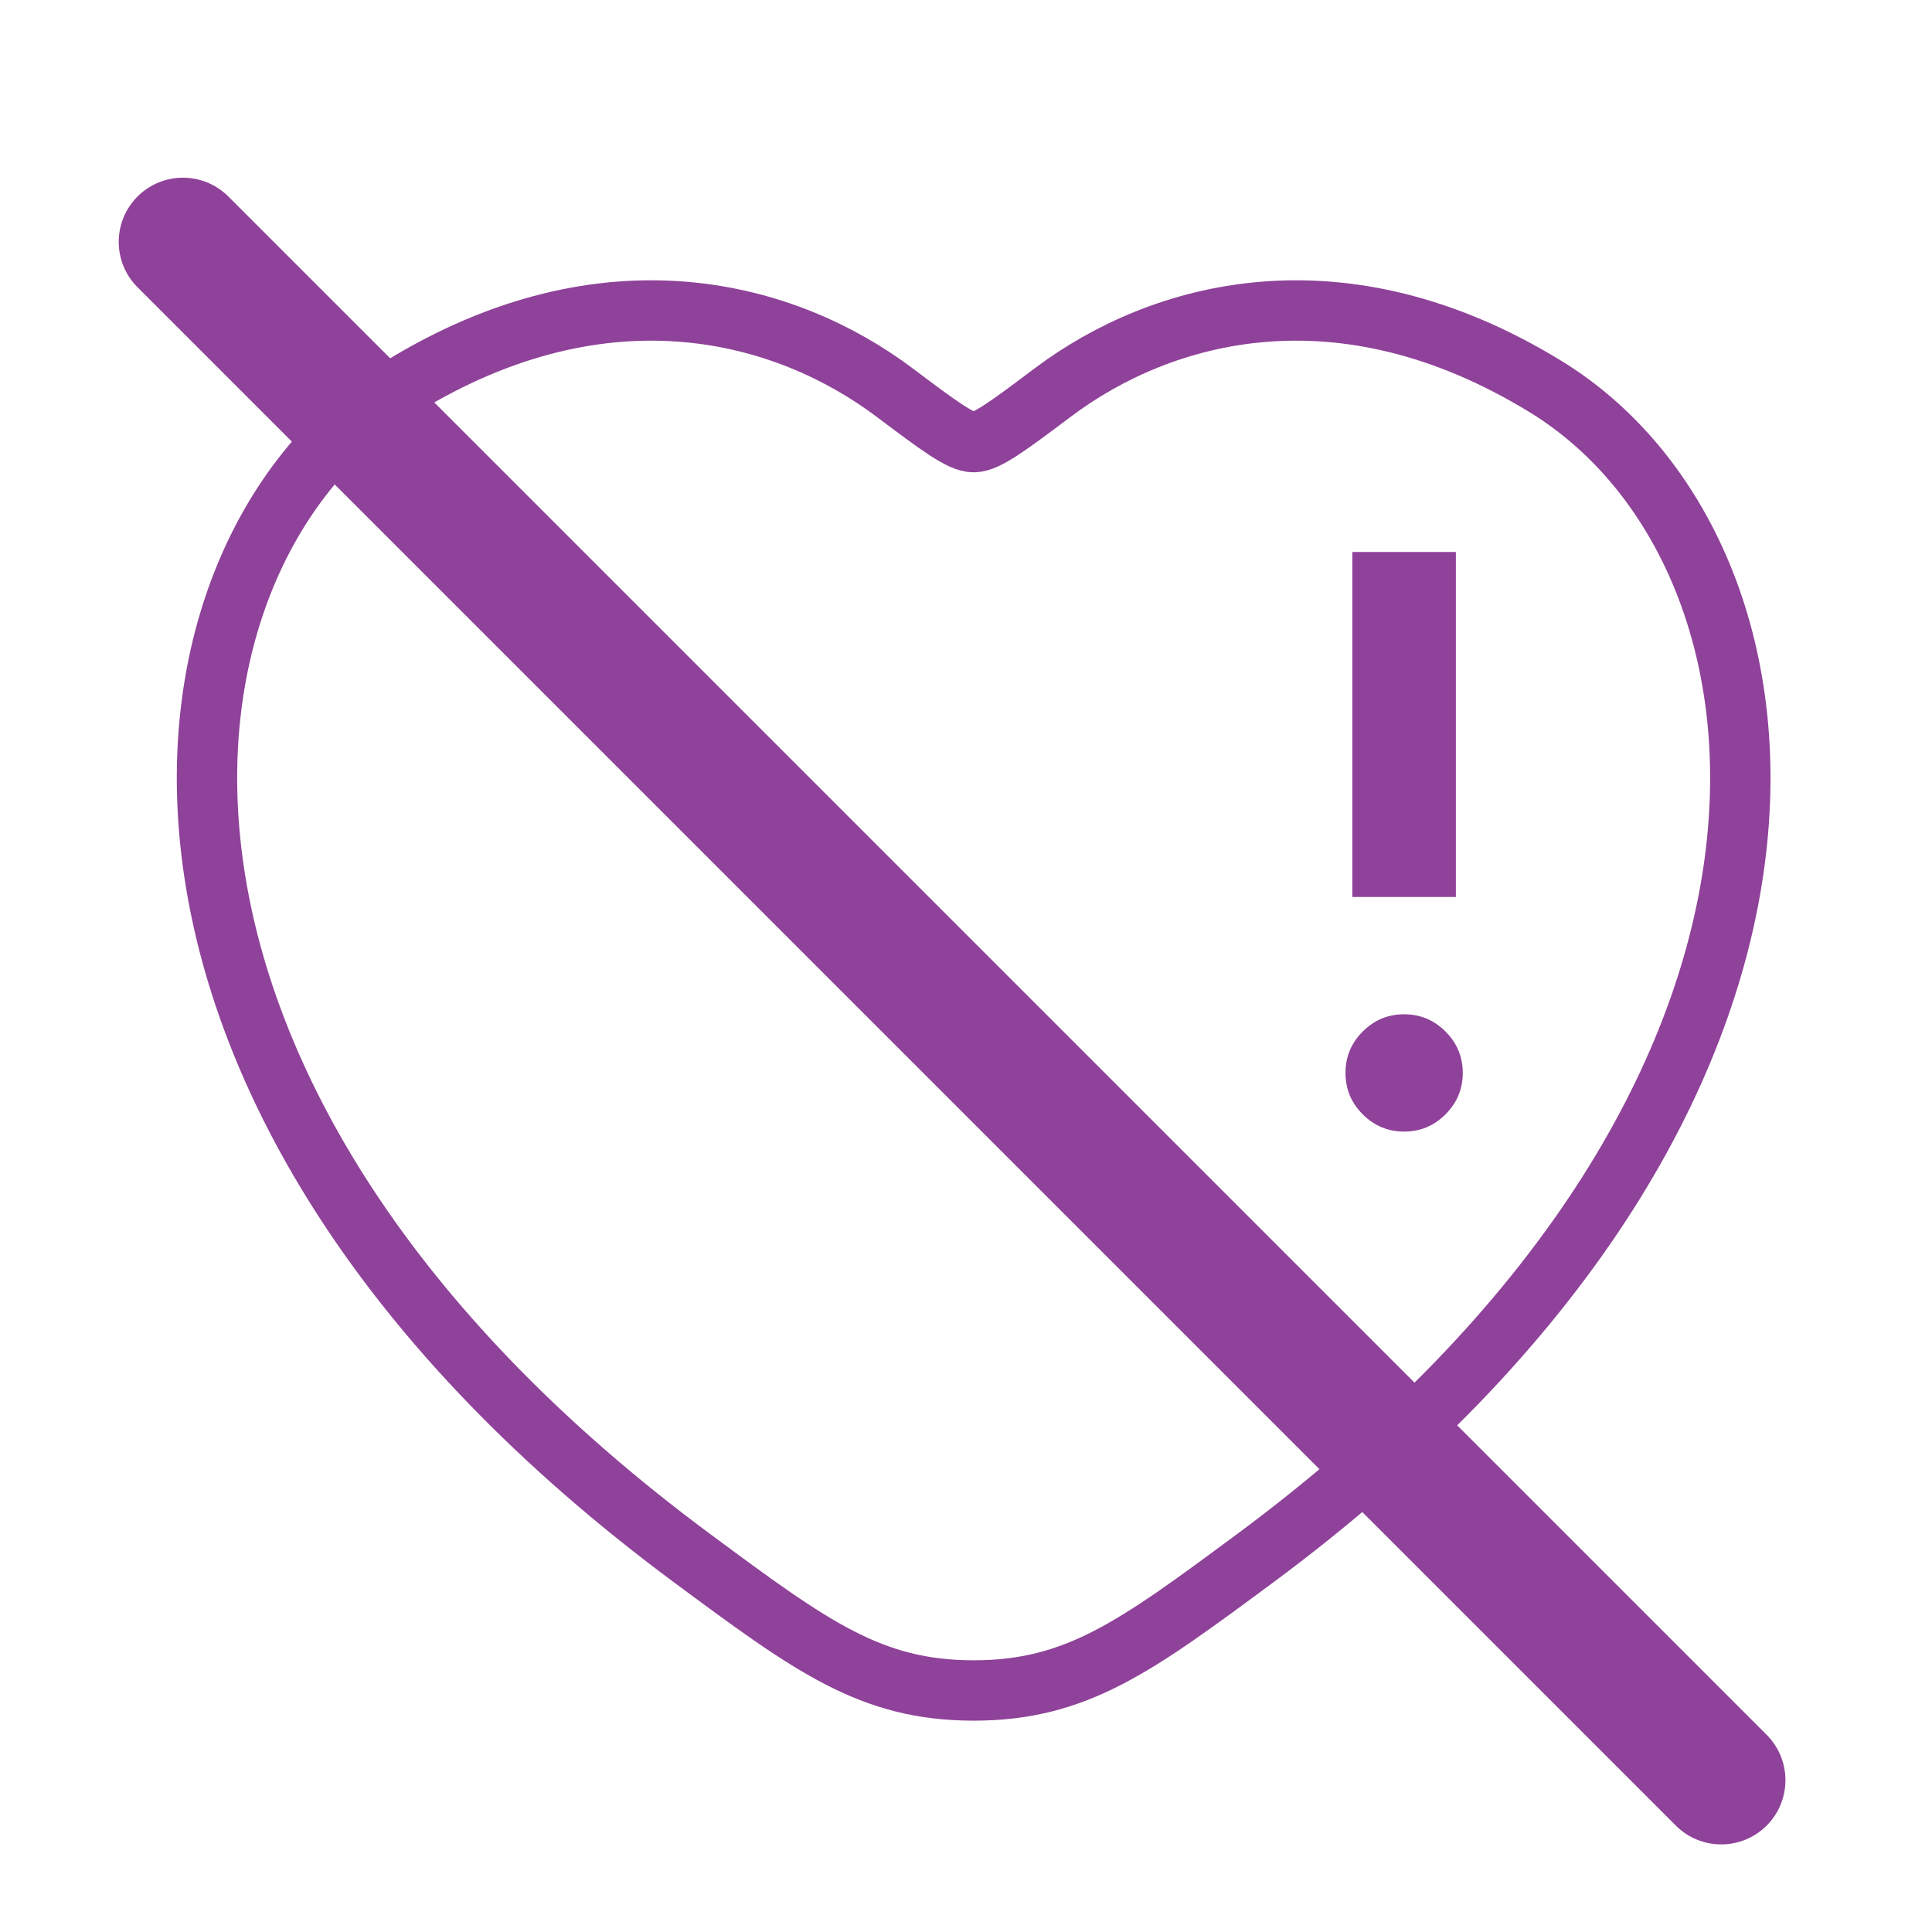 <svg width="96" height="96" viewBox="0 0 96 96" fill="none" xmlns="http://www.w3.org/2000/svg">
<path d="M76.809 19.215C66.593 12.949 57.677 15.474 52.321 19.496C50.125 21.146 49.026 21.97 48.38 21.97C47.734 21.97 46.636 21.146 44.44 19.496C39.084 15.474 30.167 12.949 19.952 19.215C6.544 27.439 3.511 54.57 34.436 77.46C40.326 81.819 43.271 83.999 48.38 83.999C53.49 83.999 56.435 81.819 62.325 77.46C93.25 54.57 90.216 27.439 76.809 19.215Z" stroke="#8f4299" stroke-width="3" stroke-linecap="round"/>
<path d="M67.713 55.371C68.284 55.942 68.97 56.228 69.77 56.228C70.57 56.228 71.255 55.942 71.827 55.371C72.398 54.799 72.684 54.113 72.684 53.313C72.684 52.513 72.398 51.828 71.827 51.256C71.255 50.685 70.57 50.399 69.77 50.399C68.97 50.399 68.284 50.685 67.713 51.256C67.141 51.828 66.856 52.513 66.856 53.313C66.856 54.113 67.141 54.799 67.713 55.371Z" fill="#8f4299"/>
<path d="M67.198 27.428V44.571H72.341V27.428H67.198Z" fill="#8f4299"/>
<path d="M6.834 14.275L83.271 90.713C84.517 91.959 86.537 91.959 87.783 90.713C89.029 89.467 89.029 87.447 87.783 86.201L11.346 9.764C10.1 8.518 8.08 8.518 6.834 9.764C5.588 11.009 5.588 13.03 6.834 14.275Z" fill="#8f4299"/>
</svg>
